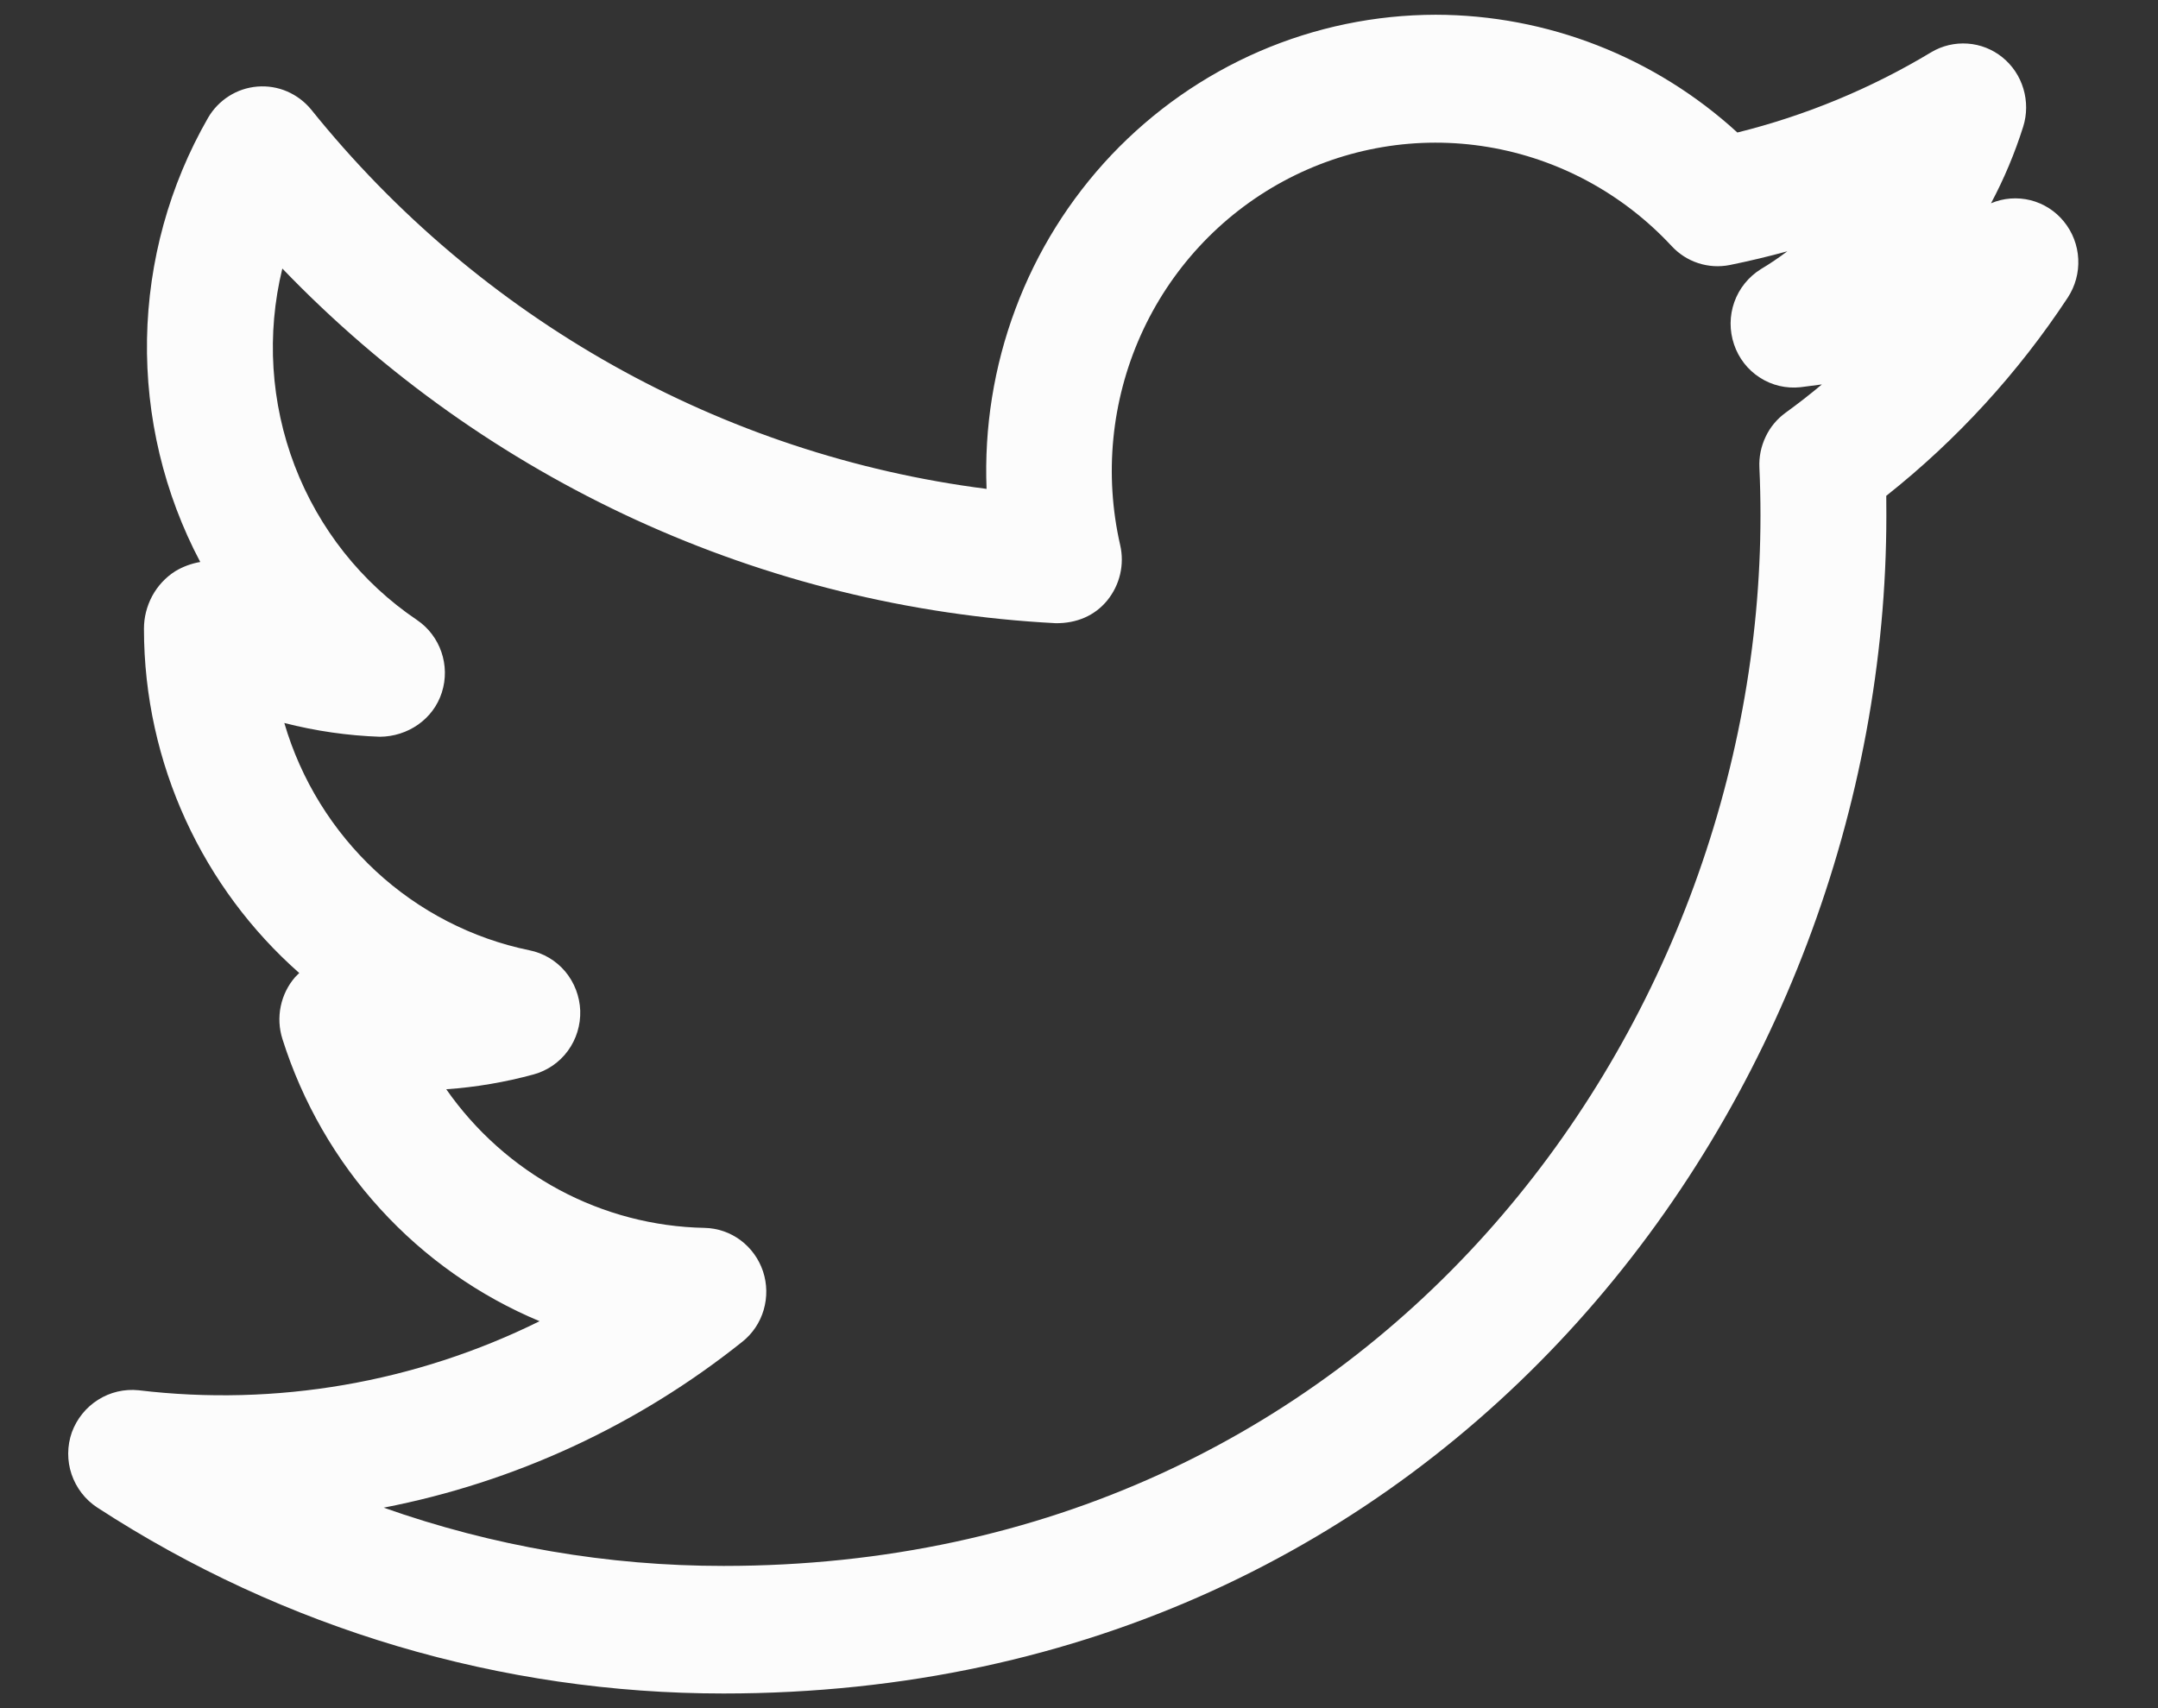 <svg width="24" height="19" viewBox="0 0 24 19" fill="none" xmlns="http://www.w3.org/2000/svg">
<rect x="0" y="0" width="24" height="19" fill="#333333" stroke="none"/>
<path d="M22.143 2.261C22.288 1.989 22.408 1.703 22.501 1.408C22.544 1.271 22.544 1.124 22.503 0.987C22.462 0.849 22.381 0.728 22.27 0.638C22.159 0.548 22.024 0.495 21.883 0.485C21.741 0.475 21.6 0.508 21.478 0.581C20.807 0.985 20.08 1.286 19.322 1.474C18.402 0.632 17.206 0.166 15.967 0.164C15.293 0.165 14.627 0.303 14.007 0.571C13.388 0.839 12.828 1.231 12.361 1.723C11.895 2.216 11.531 2.798 11.293 3.437C11.054 4.075 10.945 4.756 10.972 5.438C8.026 5.062 5.336 3.551 3.461 1.219C3.389 1.131 3.297 1.062 3.193 1.017C3.089 0.972 2.976 0.954 2.863 0.963C2.75 0.972 2.642 1.008 2.546 1.069C2.45 1.13 2.37 1.213 2.313 1.312C1.884 2.059 1.65 2.906 1.635 3.77C1.62 4.635 1.824 5.489 2.227 6.251C2.128 6.268 2.033 6.303 1.947 6.355C1.841 6.423 1.753 6.518 1.693 6.629C1.633 6.741 1.601 6.866 1.601 6.993C1.601 8.5 2.262 9.883 3.328 10.823L3.282 10.869C3.202 10.961 3.147 11.073 3.122 11.194C3.097 11.315 3.104 11.44 3.141 11.557C3.363 12.259 3.734 12.905 4.229 13.447C4.723 13.989 5.328 14.415 6.001 14.696C4.618 15.38 3.069 15.647 1.541 15.464C1.383 15.448 1.225 15.485 1.091 15.57C0.957 15.654 0.854 15.782 0.799 15.932C0.746 16.083 0.745 16.248 0.796 16.399C0.848 16.551 0.948 16.681 1.081 16.768C3.159 18.12 5.577 18.838 8.047 18.837C16.141 18.837 20.979 12.174 20.979 5.732L20.978 5.515C21.762 4.894 22.443 4.15 22.996 3.311C23.079 3.184 23.121 3.034 23.113 2.881C23.106 2.729 23.05 2.583 22.954 2.465C22.859 2.347 22.728 2.264 22.582 2.227C22.436 2.191 22.282 2.202 22.143 2.261ZM19.858 4.591C19.763 4.66 19.686 4.752 19.636 4.859C19.585 4.966 19.561 5.084 19.567 5.203C19.575 5.378 19.579 5.556 19.579 5.731C19.579 11.476 15.266 17.418 8.048 17.418C6.761 17.419 5.483 17.2 4.267 16.77C5.723 16.488 7.091 15.855 8.255 14.925C8.369 14.835 8.452 14.711 8.493 14.571C8.534 14.431 8.532 14.281 8.486 14.142C8.44 14.004 8.353 13.883 8.237 13.796C8.12 13.709 7.981 13.661 7.836 13.658C7.271 13.647 6.717 13.502 6.218 13.234C5.719 12.966 5.289 12.583 4.963 12.116C5.294 12.093 5.619 12.037 5.935 11.951C6.087 11.909 6.222 11.817 6.316 11.688C6.41 11.559 6.458 11.402 6.453 11.242C6.447 11.082 6.388 10.928 6.286 10.806C6.183 10.684 6.043 10.601 5.887 10.57C5.25 10.439 4.659 10.134 4.179 9.689C3.699 9.243 3.347 8.674 3.162 8.042C3.51 8.131 3.868 8.183 4.225 8.195C4.533 8.193 4.819 8.002 4.914 7.702C5.01 7.402 4.897 7.072 4.637 6.896C4.02 6.48 3.546 5.881 3.278 5.182C3.01 4.482 2.962 3.716 3.14 2.987C5.415 5.353 8.487 6.762 11.742 6.932C11.972 6.934 12.174 6.85 12.314 6.679C12.454 6.507 12.508 6.28 12.458 6.063C12.279 5.281 12.359 4.461 12.686 3.73C13.013 2.999 13.569 2.398 14.267 2.019C14.965 1.64 15.767 1.505 16.548 1.635C17.33 1.765 18.047 2.152 18.59 2.736C18.671 2.824 18.773 2.89 18.887 2.927C19 2.964 19.12 2.971 19.237 2.948C19.453 2.904 19.667 2.853 19.878 2.795C19.782 2.867 19.684 2.934 19.581 2.995C19.446 3.08 19.342 3.208 19.288 3.36C19.234 3.512 19.233 3.678 19.285 3.831C19.336 3.983 19.437 4.114 19.572 4.2C19.706 4.287 19.866 4.324 20.024 4.307L20.262 4.276C20.131 4.386 19.996 4.491 19.858 4.591Z" fill="#FCFCFC"/>
</svg>
